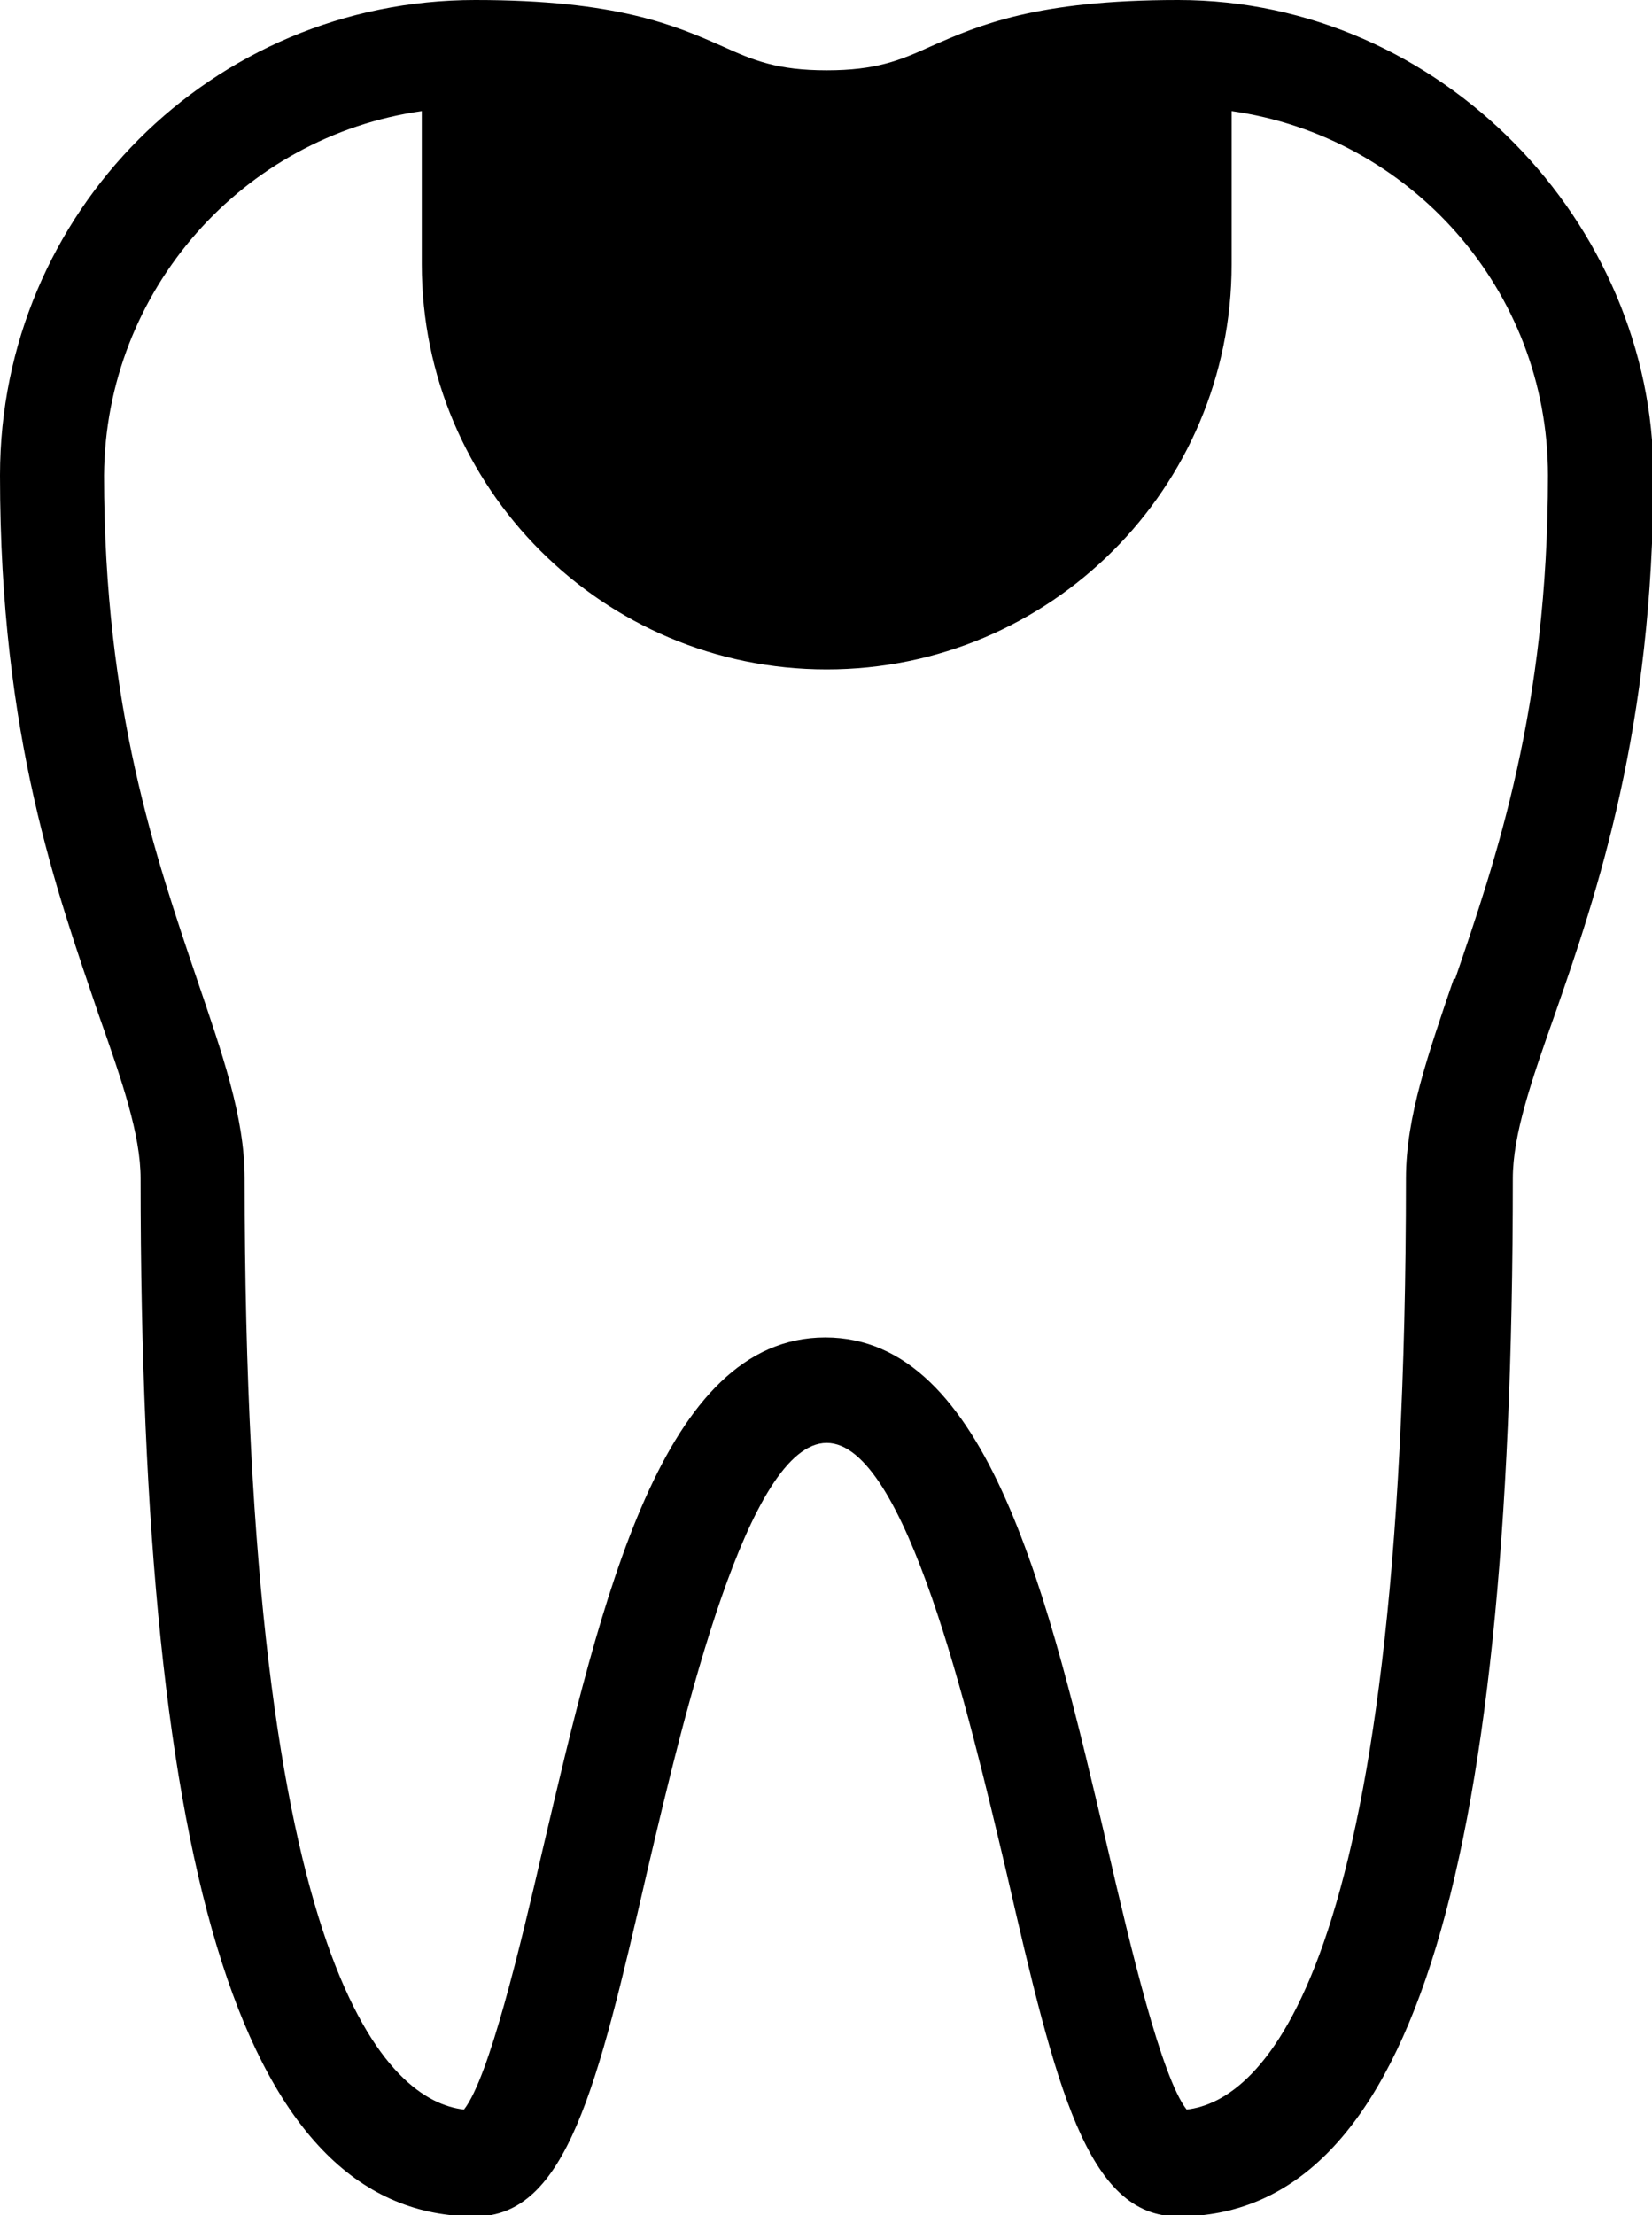 <?xml version="1.0" encoding="UTF-8"?><svg id="a" xmlns="http://www.w3.org/2000/svg" viewBox="0 0 11.75 15.75"><path d="M8.38,0c-1.01,0-1.42.18-1.76.33-.22.1-.39.17-.74.17s-.52-.07-.74-.17C4.8.18,4.39,0,3.38,0,1.51,0,0,1.51,0,3.38s.41,2.97.7,3.83c.17.48.3.86.3,1.17,0,5.03.75,7.38,2.38,7.38.65,0,.87-.92,1.22-2.44.27-1.15.72-3.06,1.28-3.06s1.01,1.92,1.28,3.06c.35,1.52.57,2.44,1.22,2.44,1.62,0,2.38-2.34,2.38-7.38,0-.31.13-.69.3-1.17.3-.86.7-2.04.7-3.83s-1.51-3.38-3.38-3.38ZM10.34,6.96c-.18.53-.34.98-.34,1.42,0,5.72-1.04,6.56-1.56,6.62-.18-.23-.4-1.16-.56-1.85-.42-1.79-.85-3.64-2.01-3.64s-1.59,1.85-2.01,3.64c-.16.69-.38,1.62-.56,1.85-.52-.06-1.56-.9-1.56-6.62,0-.44-.16-.89-.34-1.42-.29-.86-.66-1.92-.66-3.58C.75,2.06,1.73.97,3,.79v1.09c0,1.59,1.29,2.88,2.88,2.88s2.88-1.29,2.88-2.88V.79c1.27.18,2.25,1.27,2.25,2.59,0,1.66-.37,2.73-.66,3.58Z"/></svg>